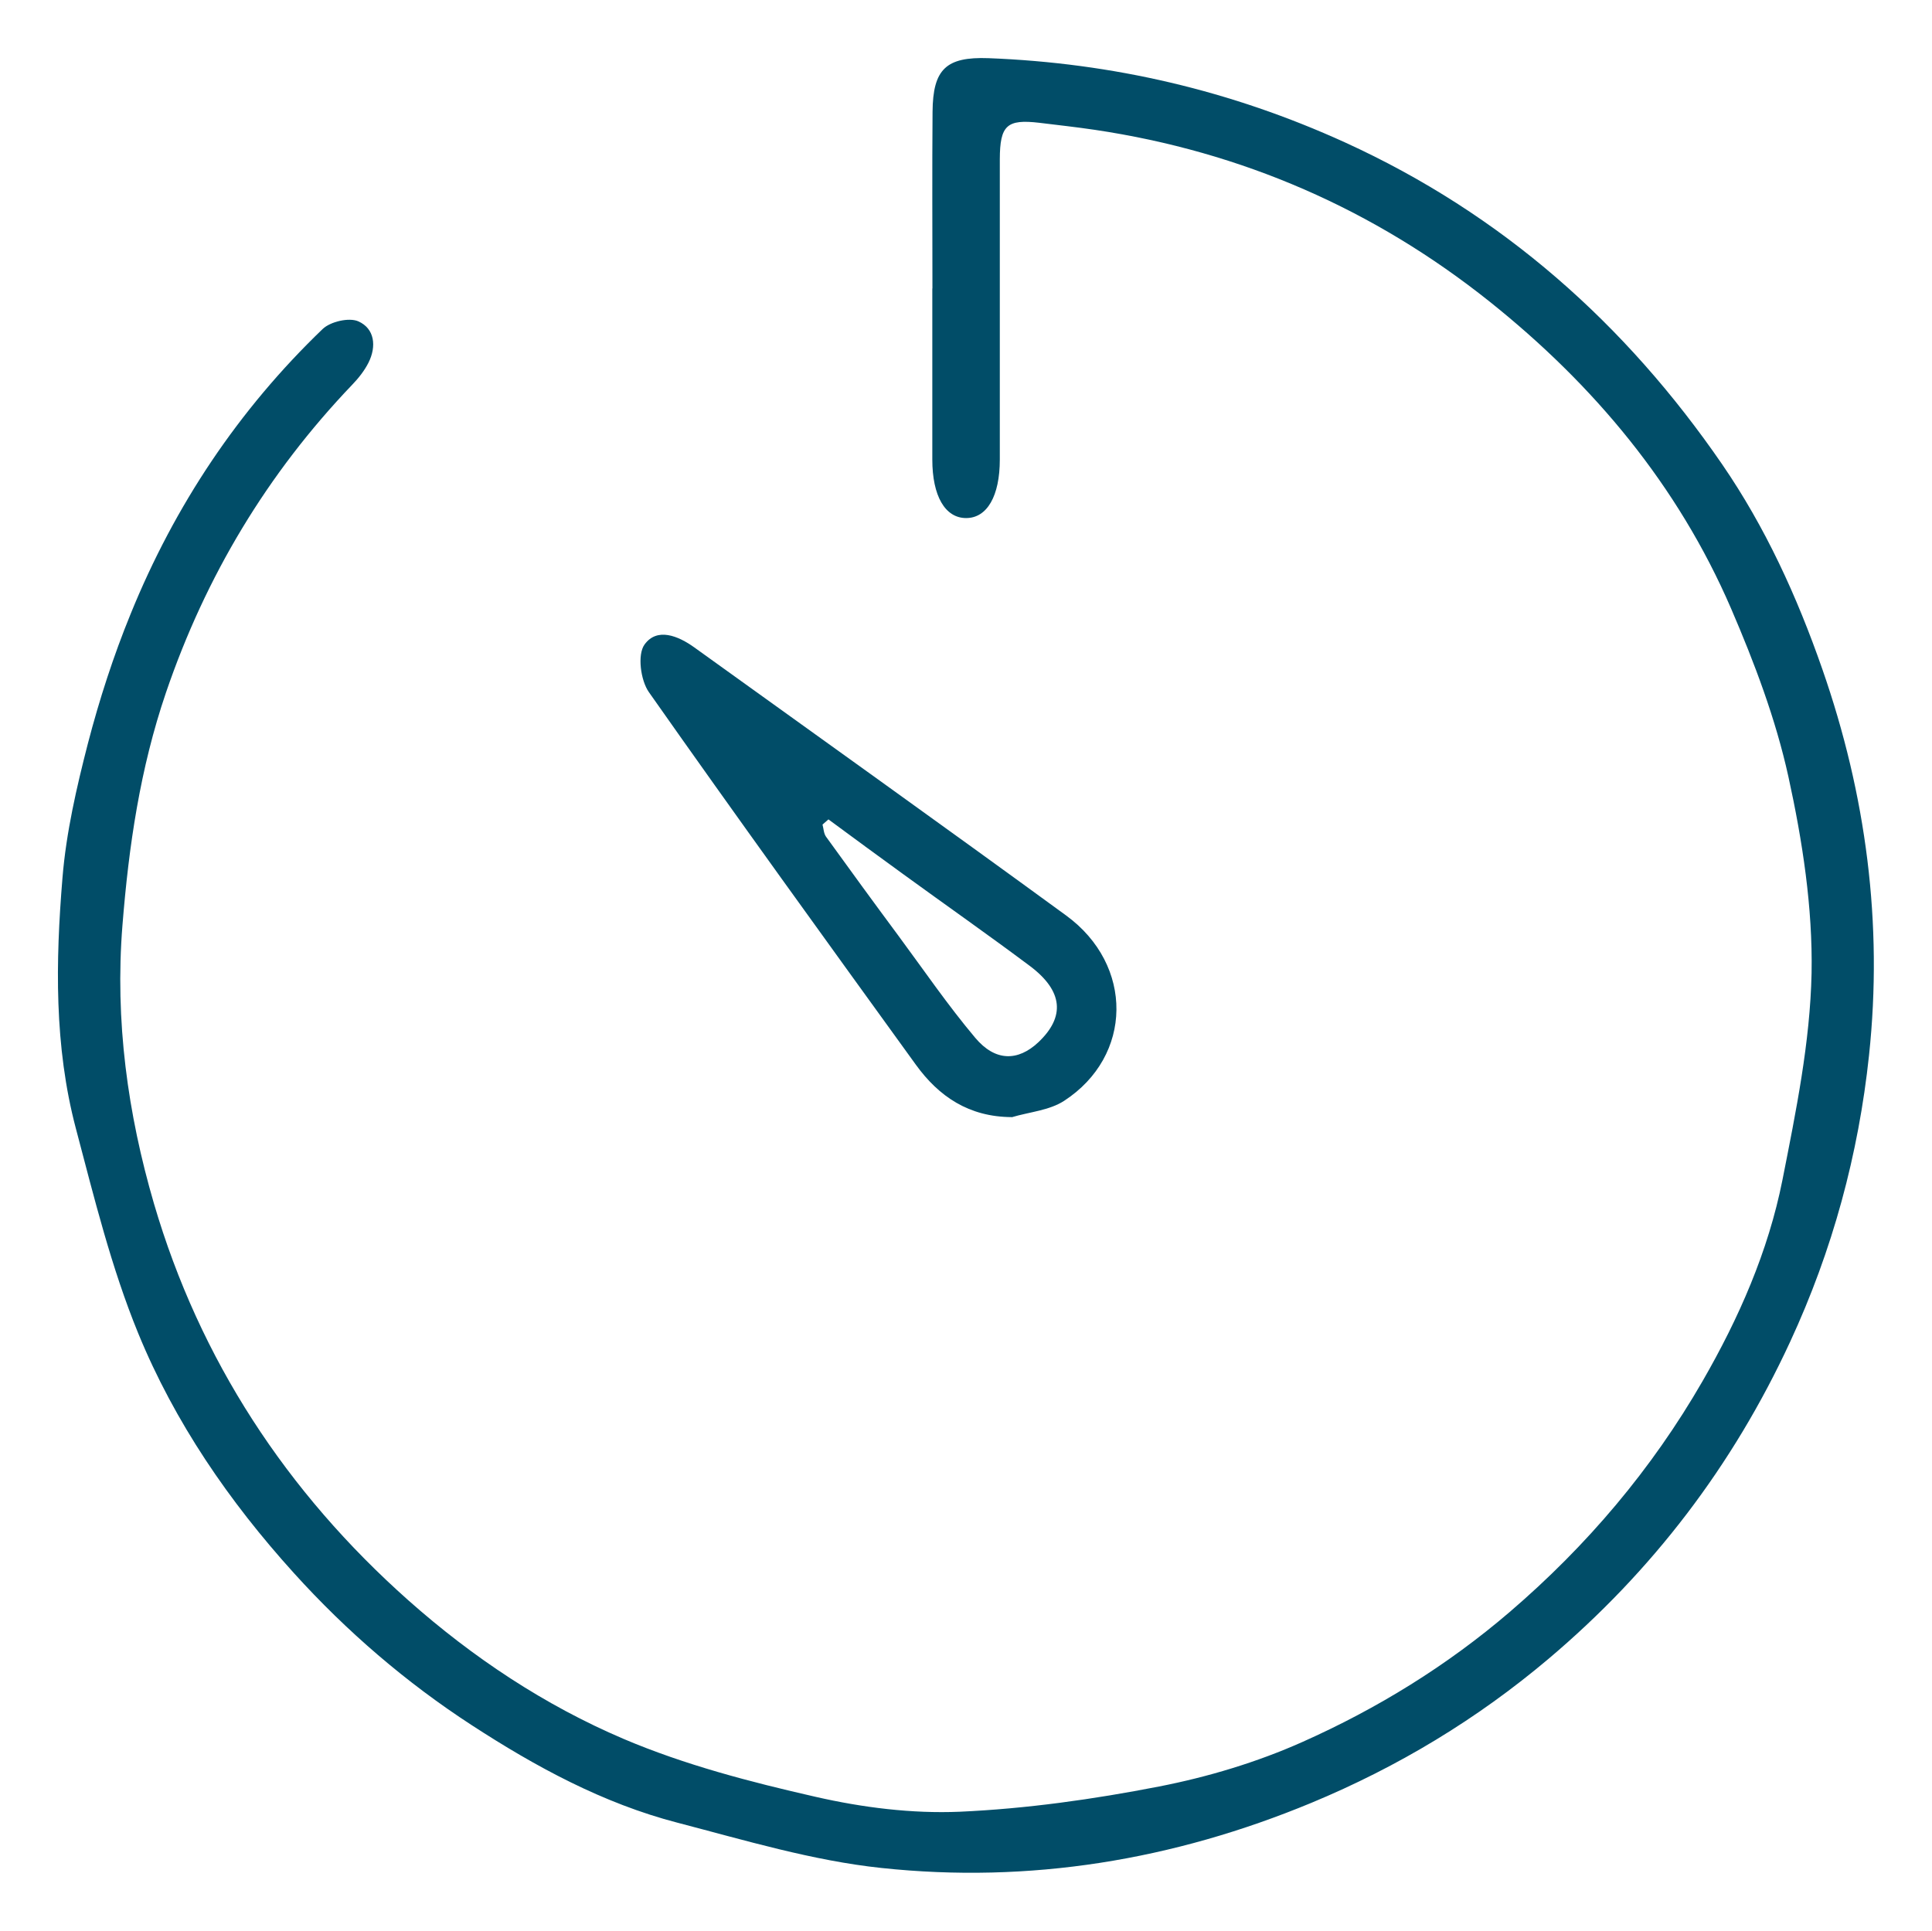 <?xml version="1.0" encoding="UTF-8"?>
<svg id="Layer_1" data-name="Layer 1" xmlns="http://www.w3.org/2000/svg" viewBox="0 0 161.72 161.64">
  <defs>
    <style>
      .cls-1 {
        fill: #014d68;
      }
    </style>
  </defs>
  <g id="j2kb0E">
    <g>
      <path class="cls-1" d="M78.05,24.16c0-4.93-.03-9.87,.01-14.8,.03-3.56,1.12-4.62,4.68-4.49,10.4,.4,20.31,2.71,29.84,7.05,13.15,6,23.5,15.2,31.58,26.96,3.6,5.24,6.26,11.05,8.38,17.14,3.67,10.53,5.08,21.3,3.91,32.31-.88,8.3-3.05,16.33-6.61,24.01-4.8,10.37-11.53,19.19-20.22,26.53-5.98,5.05-12.59,9.04-19.86,12.06-11.58,4.8-23.59,6.77-35.97,5.45-5.77-.61-11.43-2.32-17.08-3.79-6.24-1.62-11.88-4.69-17.23-8.17-5.49-3.57-10.46-7.84-14.88-12.73-5.43-6-9.98-12.63-13.03-20.07-2.26-5.51-3.69-11.37-5.22-17.15-1.82-6.89-1.7-13.97-1.12-20.99,.31-3.79,1.18-7.56,2.13-11.25,.96-3.68,2.14-7.33,3.58-10.85,3.68-9.05,9.01-17.06,16.07-23.84,.65-.62,2.21-.98,2.98-.64,1.37,.6,1.54,2.09,.86,3.45-.34,.68-.84,1.31-1.37,1.86-7.11,7.44-12.26,16.02-15.59,25.78-2.16,6.34-3.11,12.82-3.64,19.47-.64,7.98,.44,15.78,2.64,23.31,3.83,13.06,11.08,24.13,21.3,33.21,5.41,4.8,11.41,8.78,18,11.59,5.12,2.18,10.62,3.61,16.07,4.85,3.93,.9,8.07,1.42,12.08,1.25,5.58-.25,11.18-1.04,16.67-2.11,4.1-.8,8.2-2.03,12.01-3.73,6.26-2.79,12.1-6.38,17.36-10.89,6.46-5.54,11.89-11.95,16.13-19.31,3.04-5.27,5.5-10.86,6.69-16.84,1.13-5.72,2.32-11.53,2.44-17.33,.1-5.47-.76-11.06-1.94-16.44-1.06-4.82-2.84-9.53-4.8-14.08-4.45-10.31-11.49-18.73-20.21-25.69-9.69-7.73-20.74-12.55-33.04-14.38-1.55-.23-3.1-.4-4.65-.59-2.72-.32-3.3,.21-3.31,3.05,0,8.38,0,16.76,0,25.14,0,3.05-1.06,4.9-2.82,4.9-1.76,0-2.83-1.85-2.83-4.9,0-4.78,0-9.55,0-14.33Z"/>
      <path class="cls-1" d="M84.68,93.52c-3.57-.02-6.08-1.71-8.02-4.39-7.49-10.36-14.99-20.72-22.34-31.18-.7-.99-.98-3.15-.37-3.99,1.04-1.45,2.81-.74,4.17,.24,10.38,7.47,20.79,14.9,31.12,22.44,5.69,4.15,5.6,11.77-.17,15.52-1.23,.8-2.91,.93-4.38,1.37Zm-15.34-24.92c-.16,.14-.33,.29-.49,.43,.09,.34,.1,.74,.29,1.01,2,2.77,4.01,5.53,6.05,8.28,2.13,2.88,4.15,5.84,6.45,8.57,1.68,1.99,3.57,1.96,5.27,.37,2.27-2.14,2.08-4.3-.7-6.39-3.49-2.61-7.06-5.11-10.58-7.67-2.1-1.52-4.19-3.06-6.28-4.6Z"/>
    </g>
  </g>
</svg>